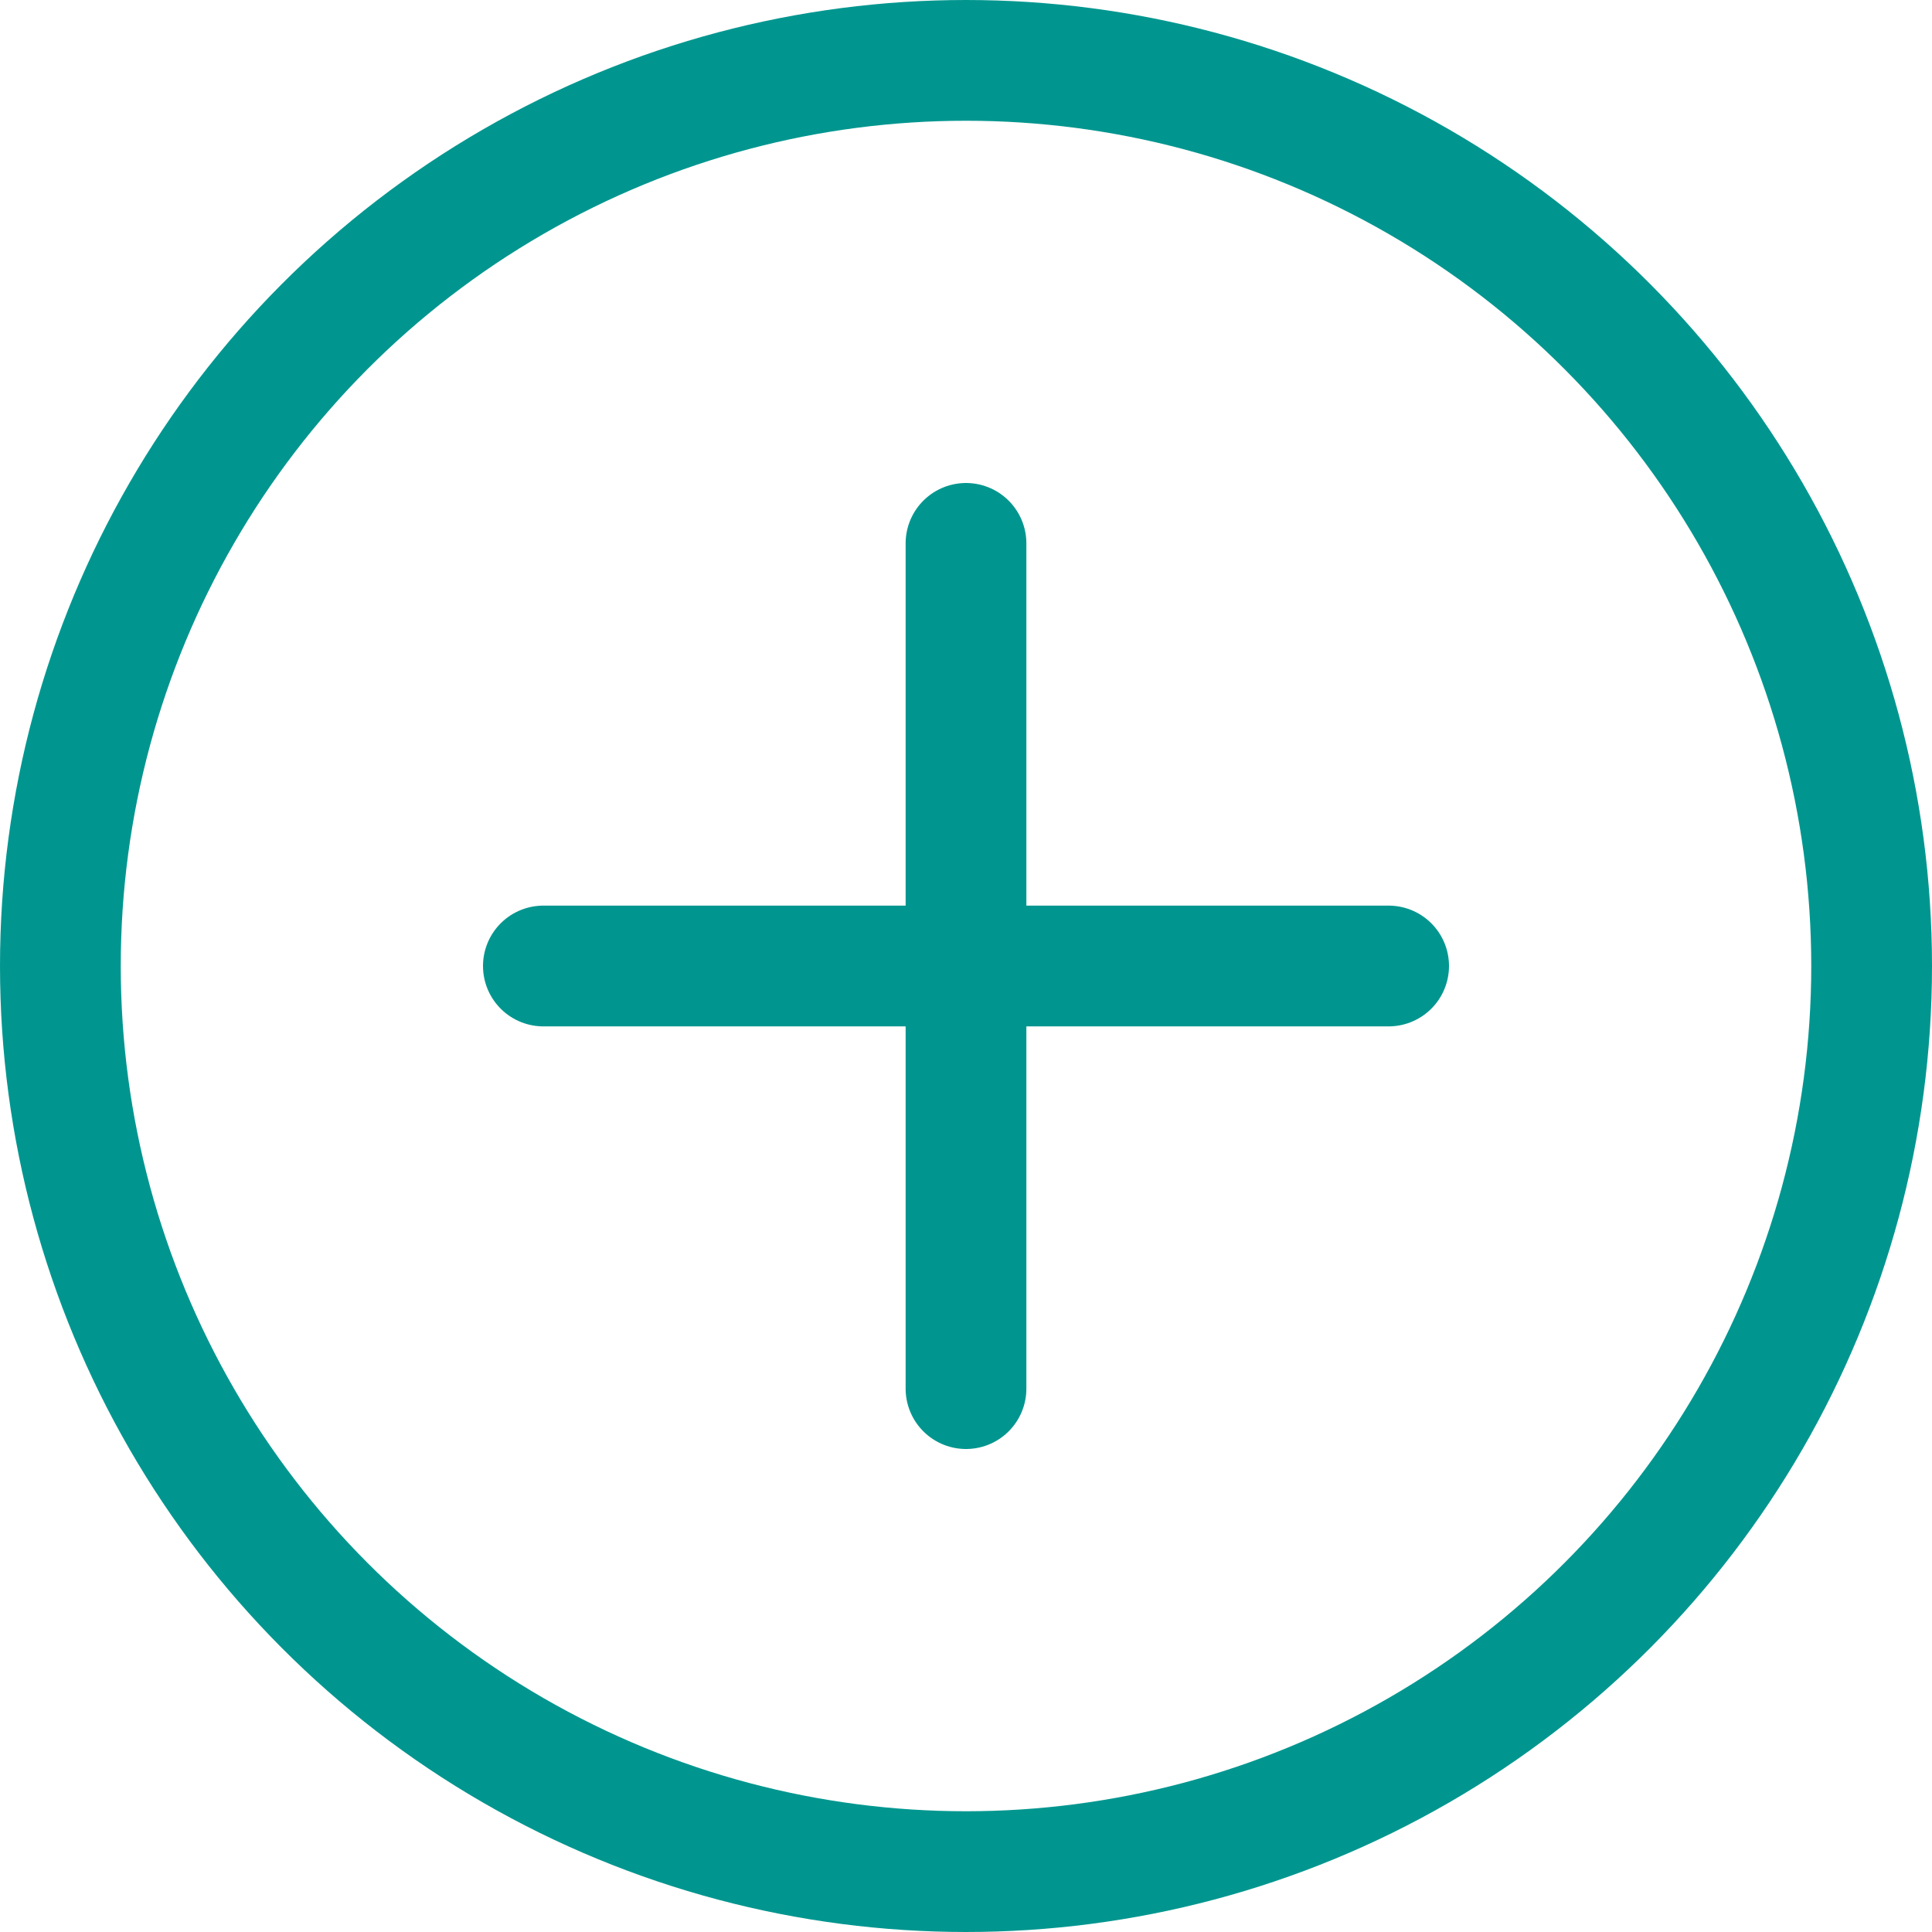 <?xml version="1.0" encoding="UTF-8"?>
<!-- Generator: Adobe Illustrator 25.1.0, SVG Export Plug-In . SVG Version: 6.00 Build 0)  -->
<svg xmlns="http://www.w3.org/2000/svg" xmlns:xlink="http://www.w3.org/1999/xlink" version="1.1" id="Layer_1" x="0px" y="0px" viewBox="0 0 32 32" style="enable-background:new 0 0 32 32;" xml:space="preserve">
<style type="text/css">
	.st0{fill:none;stroke:#002C77;stroke-width:2;stroke-linecap:round;stroke-linejoin:round;stroke-miterlimit:10;}
</style>
<g>
	<line class="st0" x1="16" y1="9" x2="16" y2="23" style="stroke: #00968f;"/>
	<line class="st0" x1="23" y1="16" x2="9" y2="16" style="stroke: #00968f;"/>
	<circle class="st0" cx="16" cy="16" r="15" style="stroke: #00968f;"/>
</g>
</svg>
